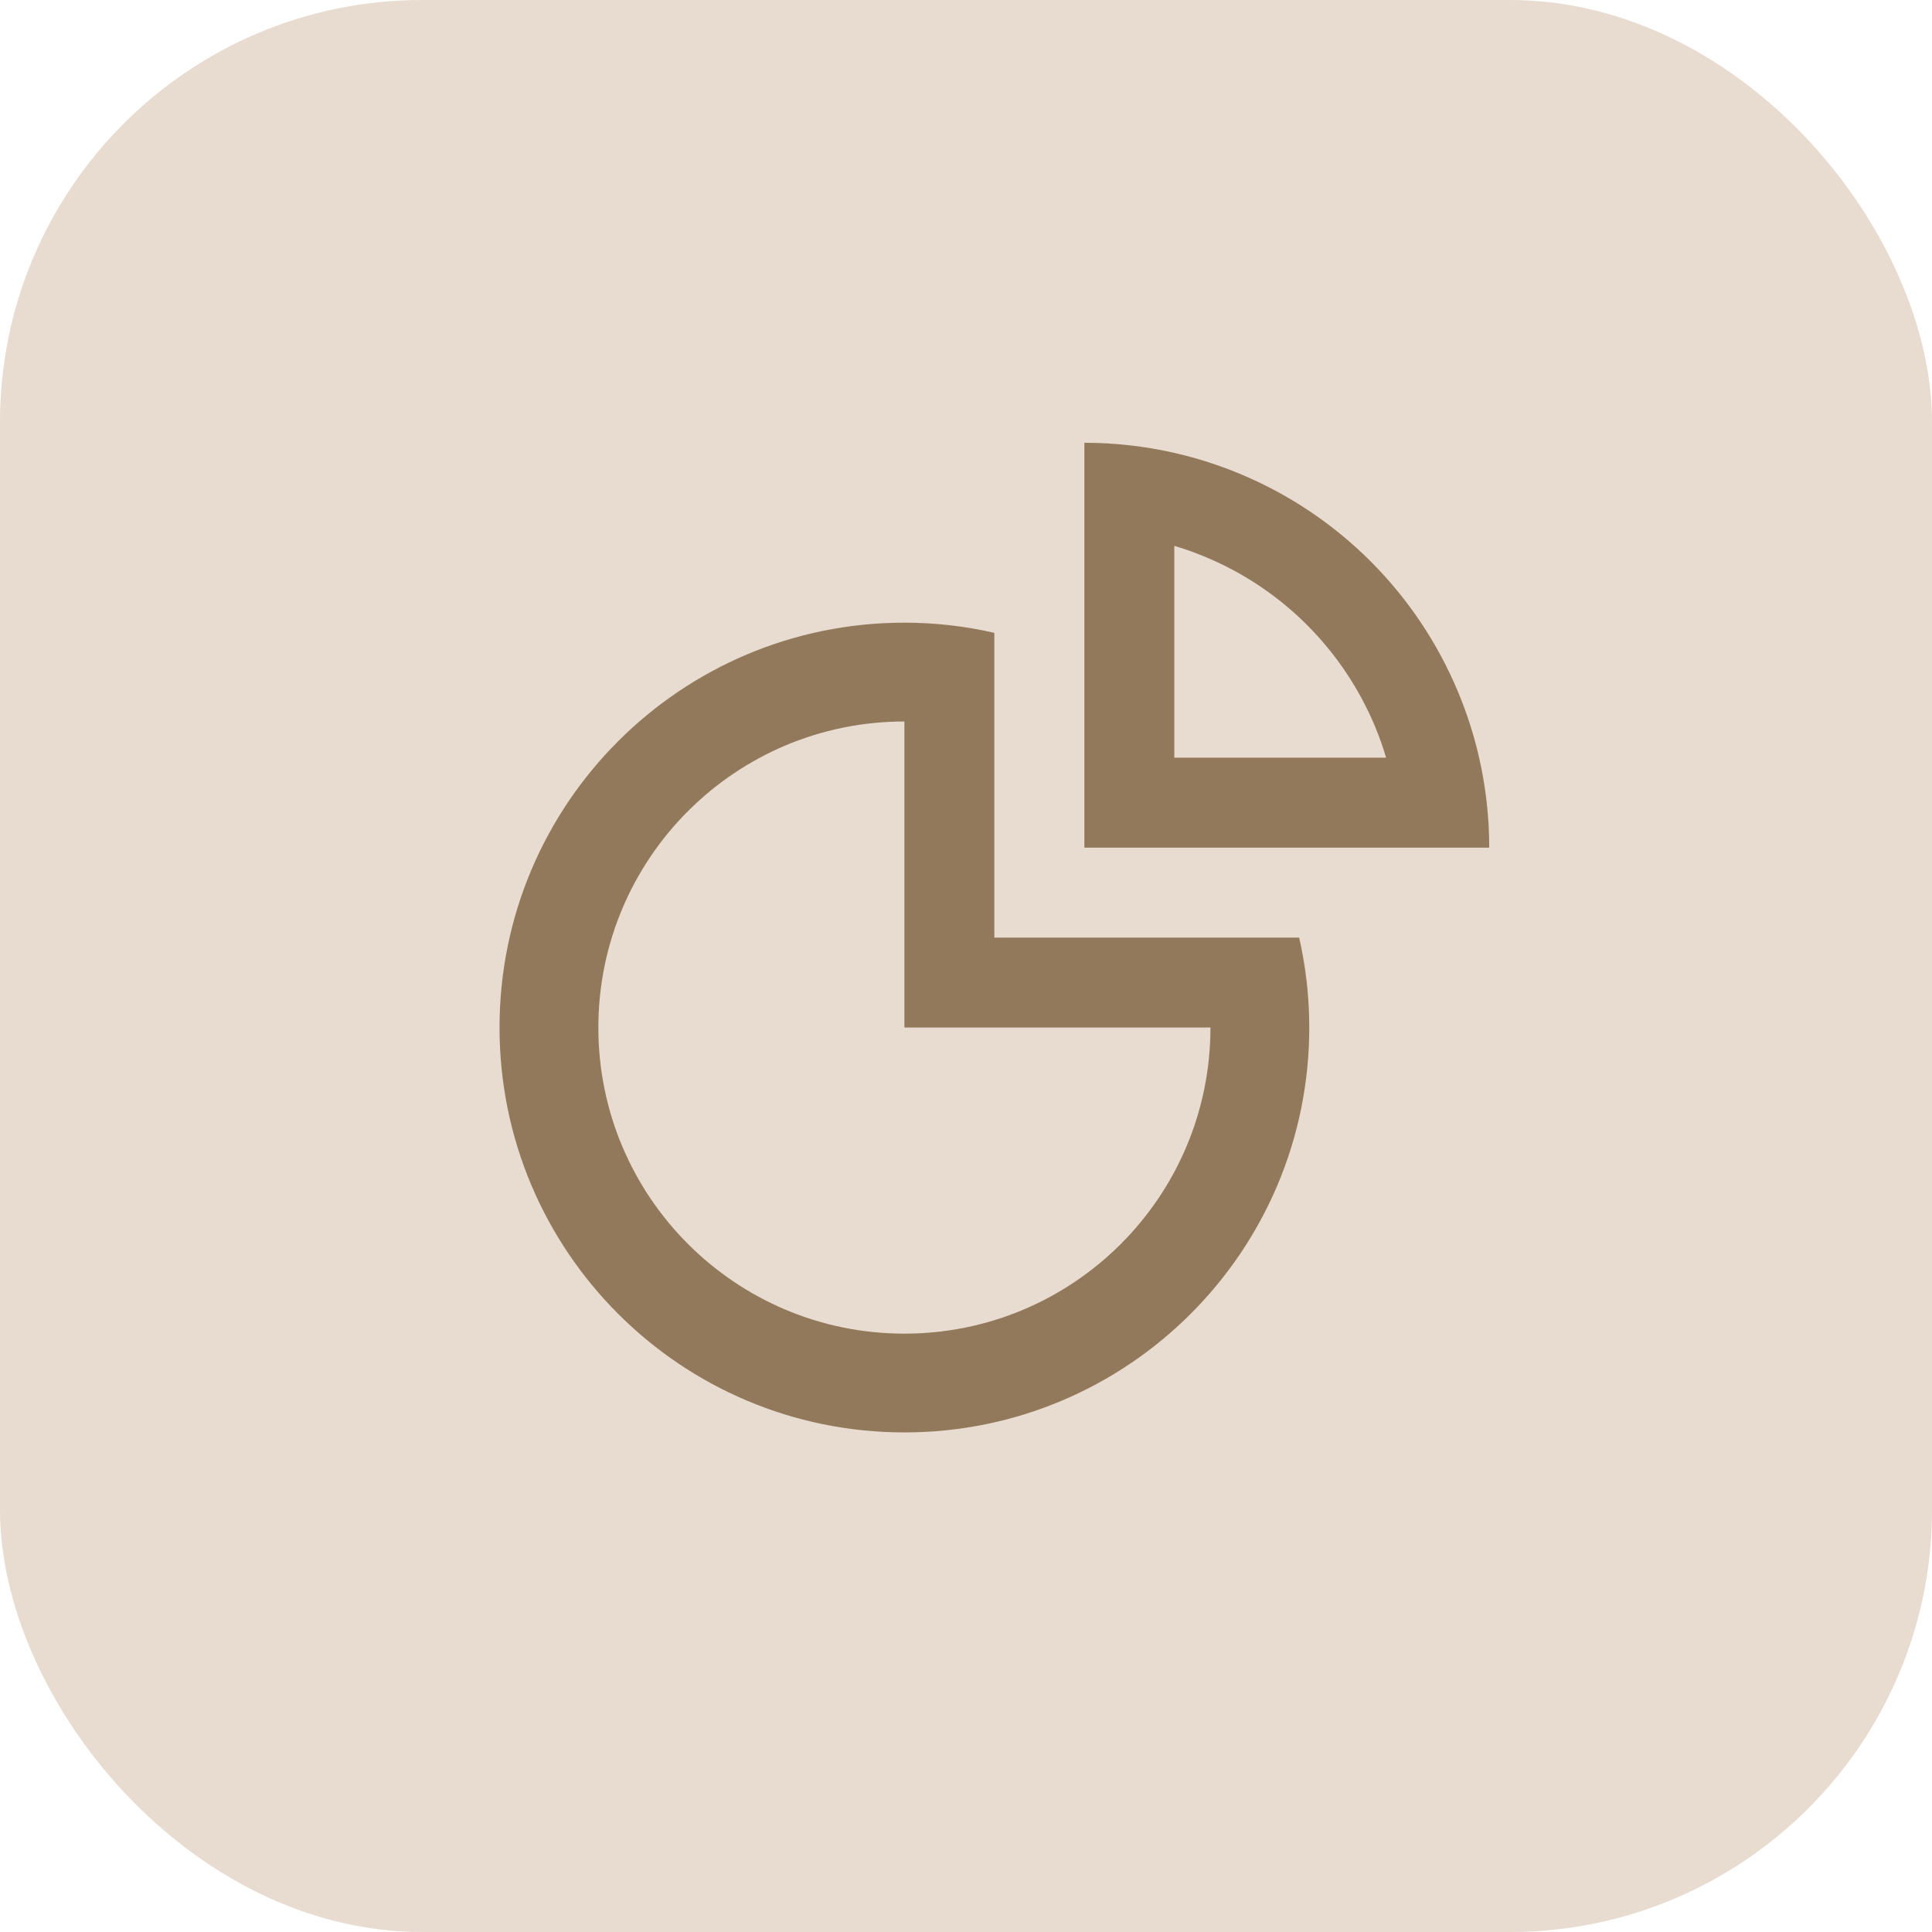 <svg xmlns="http://www.w3.org/2000/svg" width="34" height="34" viewBox="0 0 34 34" fill="none"><rect width="34" height="34" rx="7.43" fill="#E8DBCF"></rect><path fill-rule="evenodd" clip-rule="evenodd" d="M26.208 14.917C26.208 14.383 26.148 13.852 26.03 13.333C25.941 12.944 25.819 12.561 25.665 12.19C25.307 11.326 24.782 10.54 24.121 9.879C23.459 9.217 22.674 8.692 21.809 8.334C21.438 8.18 21.056 8.059 20.666 7.97C20.148 7.852 19.617 7.792 19.083 7.792V14.917H26.208ZM24.203 12.796C24.276 12.972 24.339 13.152 24.393 13.333H20.666V9.606C20.848 9.66 21.027 9.724 21.203 9.797C21.876 10.075 22.487 10.484 23.001 10.998C23.516 11.513 23.924 12.124 24.203 12.796ZM15.916 10.958C11.981 10.958 8.791 14.148 8.791 18.083C8.791 22.018 11.981 25.208 15.916 25.208C19.851 25.208 23.041 22.018 23.041 18.083C23.041 17.549 22.981 17.018 22.863 16.5H17.499V11.137C16.981 11.018 16.45 10.958 15.916 10.958ZM15.916 18.083H21.302C21.302 21.058 18.891 23.47 15.916 23.47C12.941 23.47 10.53 21.058 10.53 18.083C10.53 15.109 12.941 12.697 15.916 12.697V18.083Z" fill="#92795B"></path></svg>